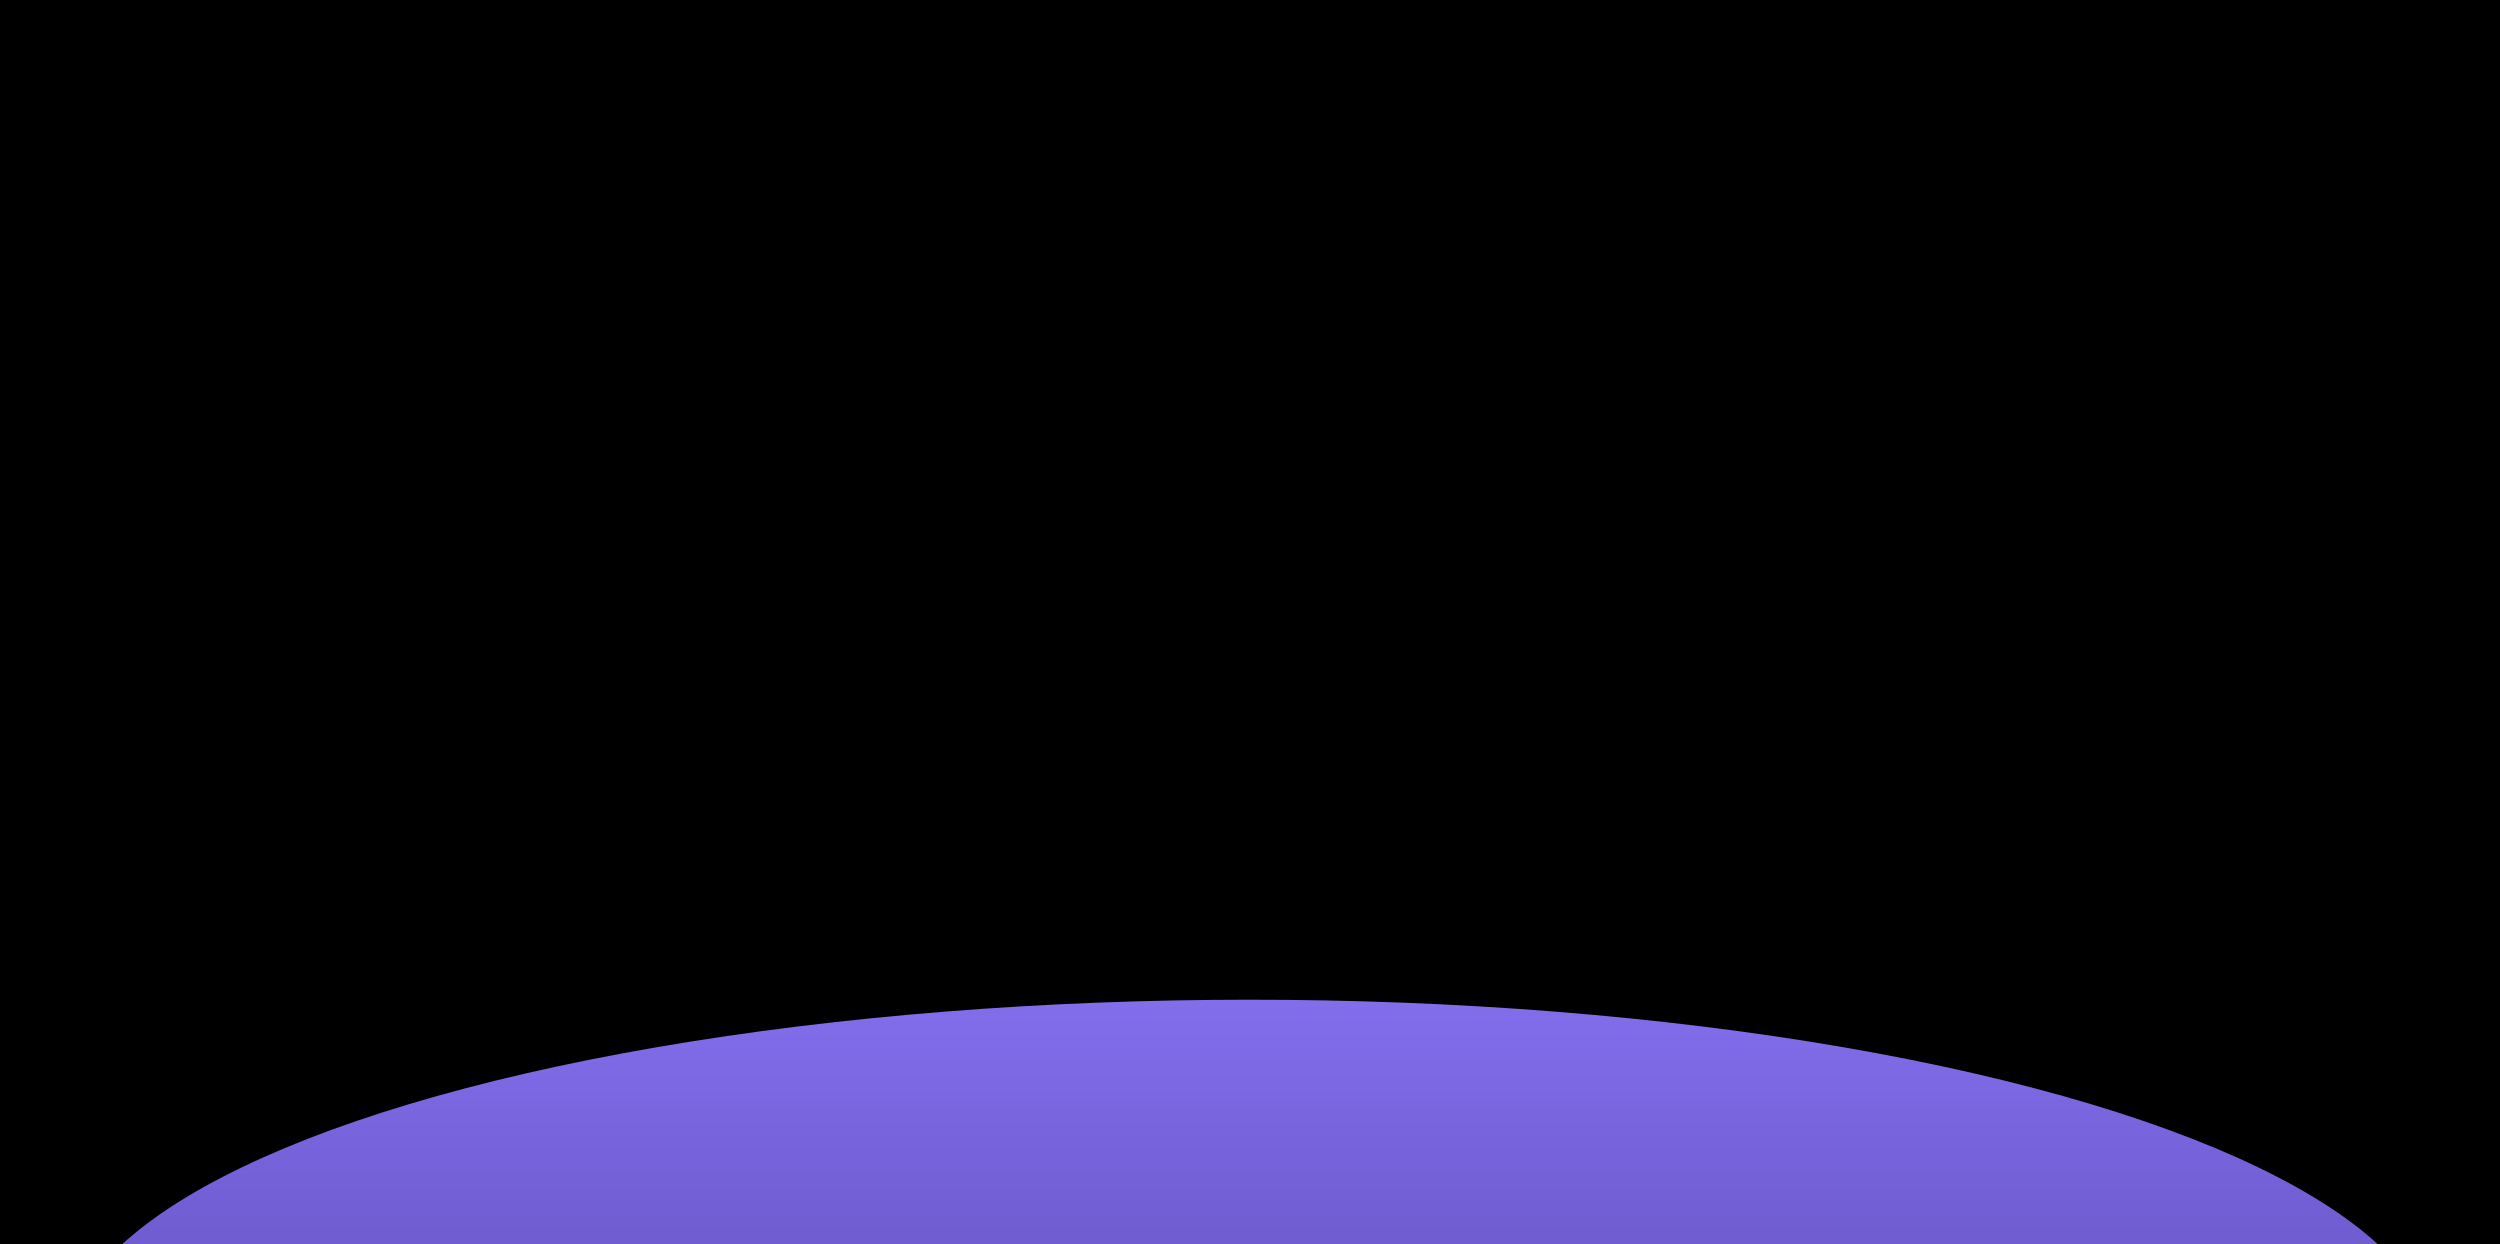 <svg xmlns="http://www.w3.org/2000/svg" width="1728" height="860" fill="none"><g clip-path="url(#C)"><path fill="#000" d="M0 0h1728v860H0z"/><g clip-path="url(#D)"><path fill="#000" d="M0 0h1728v860H0z"/><g filter="url(#A)"><ellipse cx="864" cy="936" rx="820" ry="245" fill="url(#B)"/></g></g></g><defs><filter id="A" x="-256" y="391" width="2240" height="1090" filterUnits="userSpaceOnUse" color-interpolation-filters="sRGB"><feFlood flood-opacity="0"/><feBlend in="SourceGraphic"/><feGaussianBlur stdDeviation="150"/></filter><linearGradient id="B" x1="864" y1="691" x2="864" y2="1181" gradientUnits="userSpaceOnUse"><stop stop-color="#826eeb"/><stop offset="1" stop-color="#4b3ba0"/></linearGradient><clipPath id="C"><path fill="#fff" d="M0 0h1728v860H0z"/></clipPath><clipPath id="D"><path fill="#fff" d="M0 0h1728v860H0z"/></clipPath></defs></svg>
